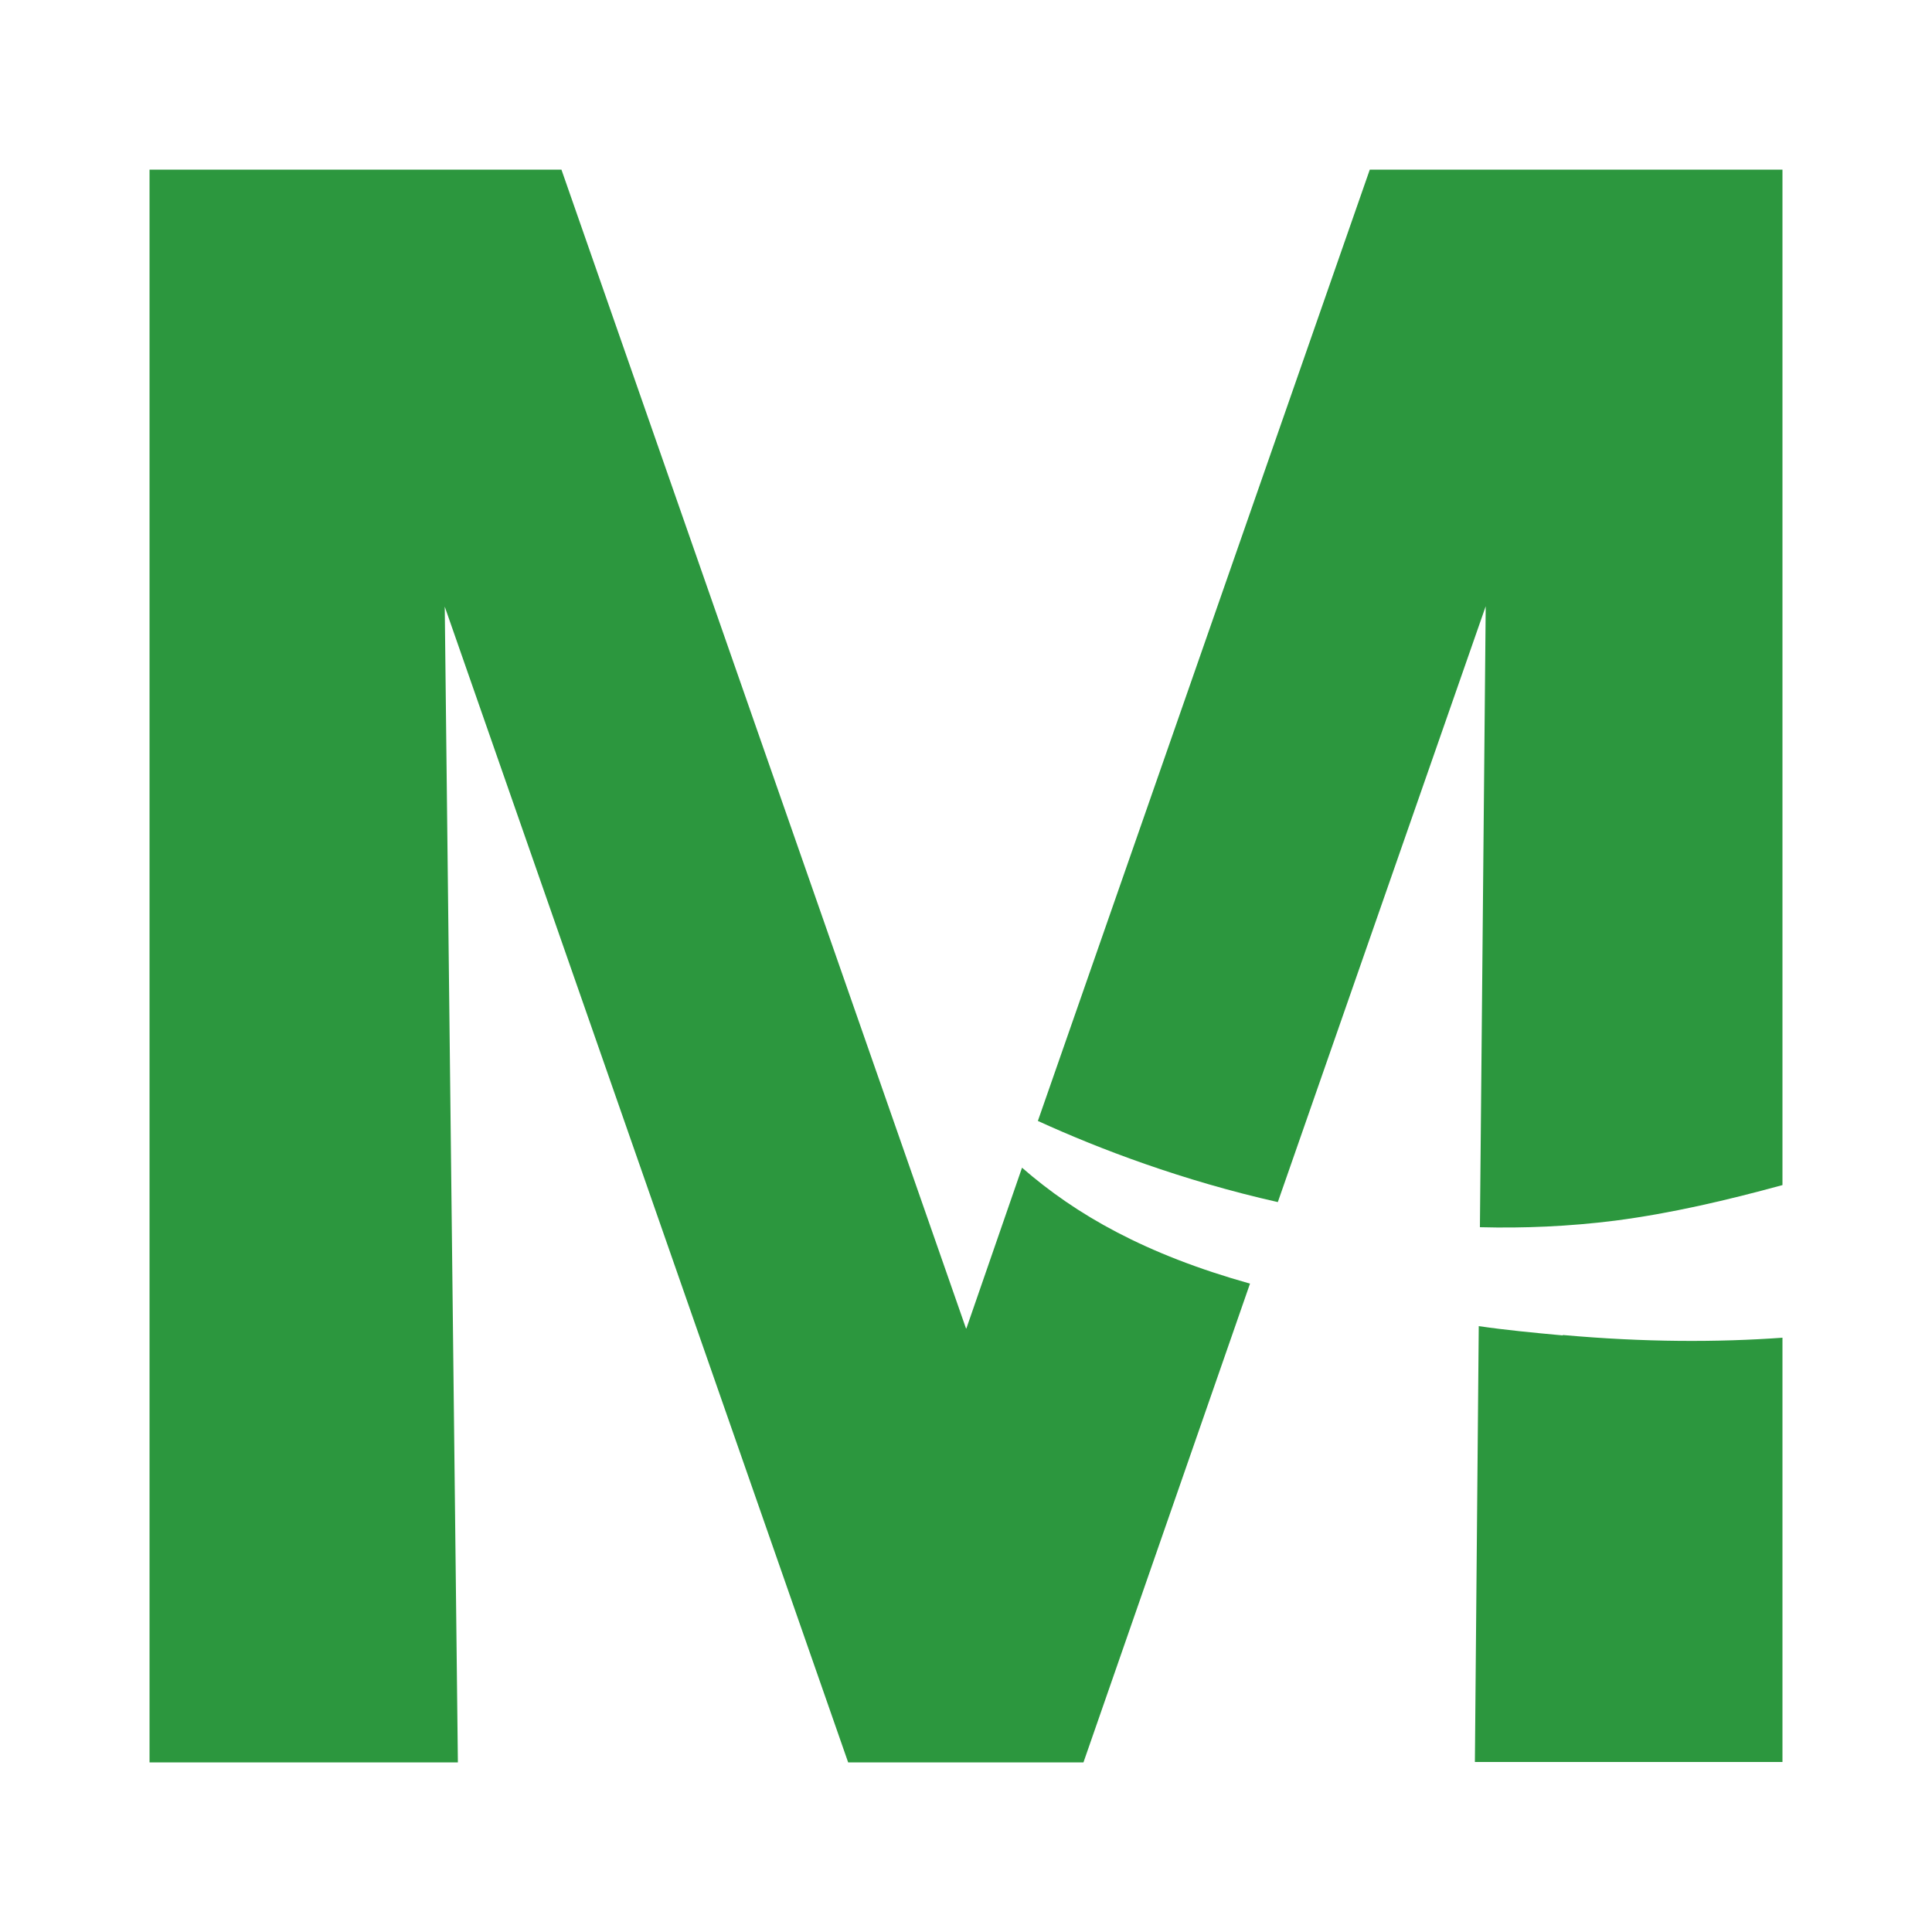 <?xml version="1.0" encoding="UTF-8"?><svg id="Layer_1" xmlns="http://www.w3.org/2000/svg" viewBox="0 0 50 50"><defs><style>.cls-1{fill:#2c973e;}</style></defs><path class="cls-1" d="M40.44,34.56c-.76-.07-1.49-.14-2.17-.24l-.1,11.28h7.96v-10.98c-1.68.12-3.56.12-5.68-.07ZM35.45,4.39l-8.59,24.62c1.6.73,3.73,1.54,6.21,2.1l5.38-15.42-.15,16.07c1.14.03,2.31-.02,3.5-.17,1.46-.19,2.9-.53,4.33-.92V4.39h-10.67ZM25,34.38L14.53,4.39H3.87v41.22h7.98l-.34-29.91,10.44,29.91h6.09l4.31-12.39c-2.71-.76-4.5-1.78-5.9-3l-1.44,4.16Z"/></svg>